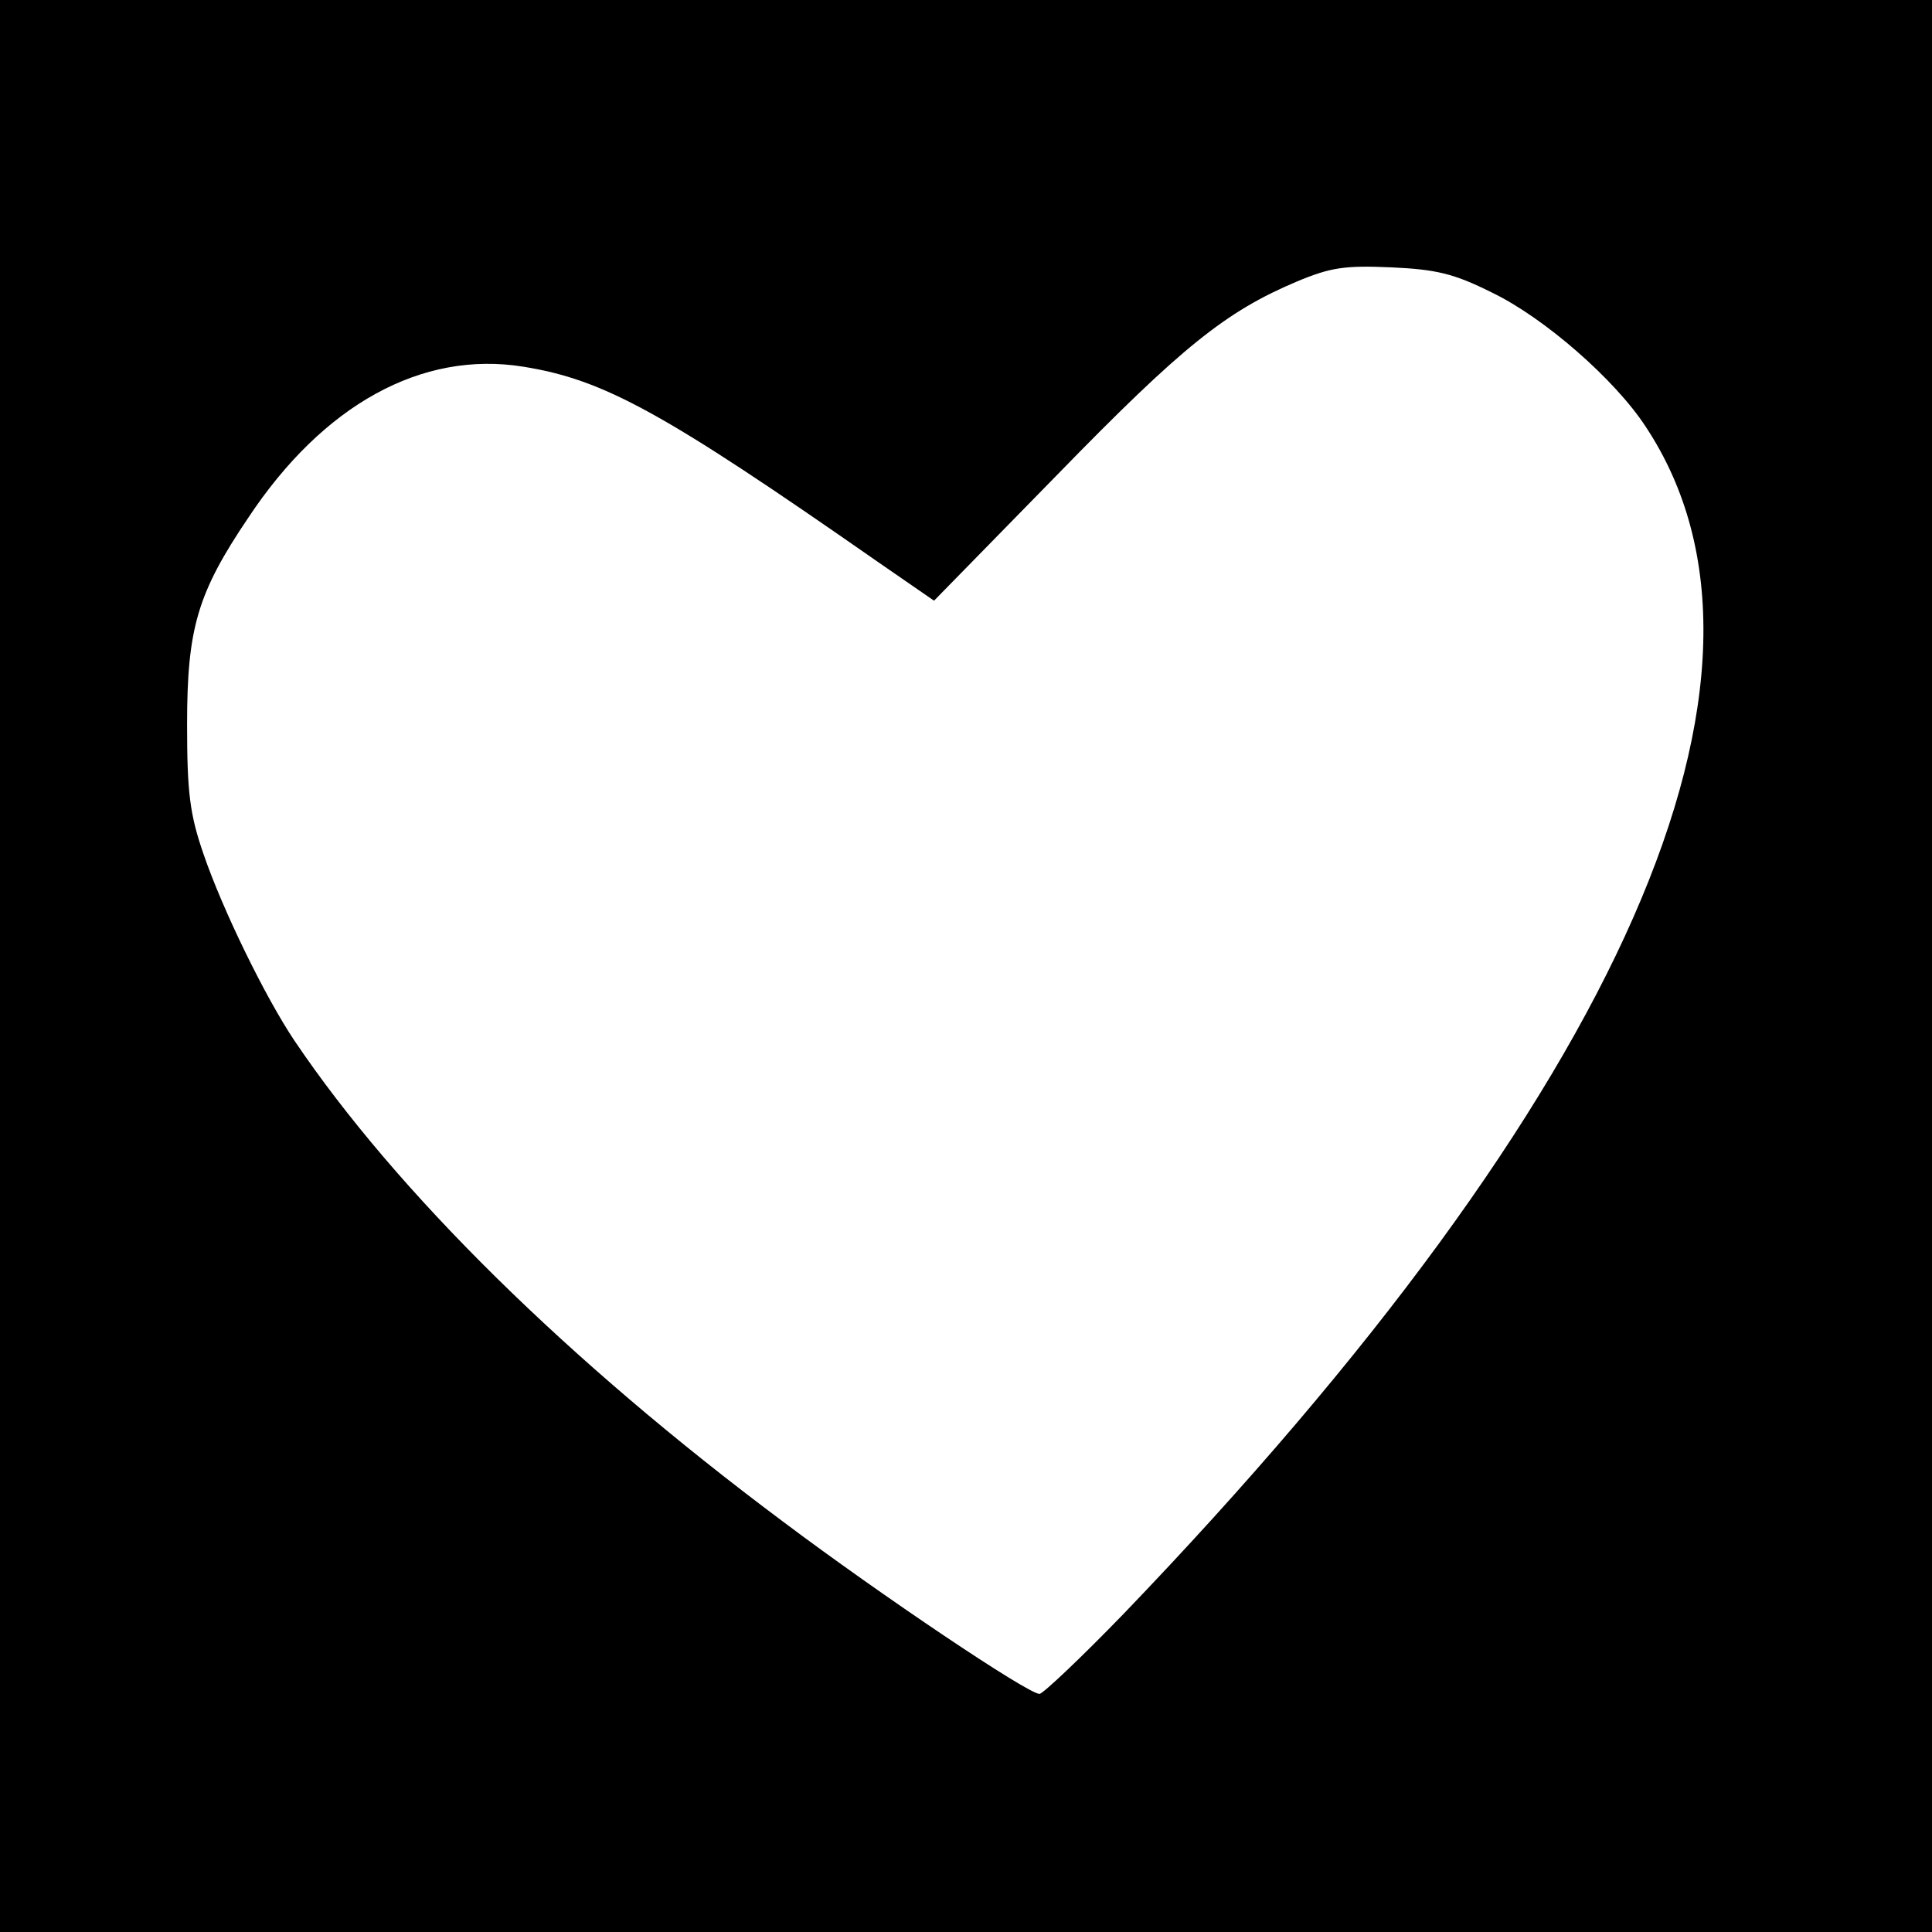 <?xml version="1.0" standalone="no"?>
<!DOCTYPE svg PUBLIC "-//W3C//DTD SVG 20010904//EN"
 "http://www.w3.org/TR/2001/REC-SVG-20010904/DTD/svg10.dtd">
<svg version="1.0" xmlns="http://www.w3.org/2000/svg"
 width="284pt" height="284pt" viewBox="0 0 284 284"
 preserveAspectRatio="xMidYMid meet">
<g transform="translate(0,284) scale(0.1,-0.1)"
fill="#000000" stroke="none">
<path d="M0 1420 l0 -1420 1420 0 1420 0 0 1420 0 1420 -1420 0 -1420 0 0
-1420z m2193 990 c77 -37 181 -128 226 -197 240 -362 -32 -980 -768 -1746 -62
-64 -118 -117 -123 -117 -17 0 -233 145 -378 254 -316 236 -568 485 -717 706
-43 64 -106 193 -134 275 -20 58 -24 90 -24 190 0 141 15 193 90 304 110 166
255 246 404 222 119 -19 206 -67 520 -286 l84 -58 181 185 c184 189 248 240
352 284 50 21 71 24 139 21 66 -3 92 -9 148 -37z"/>
</g>
</svg>
